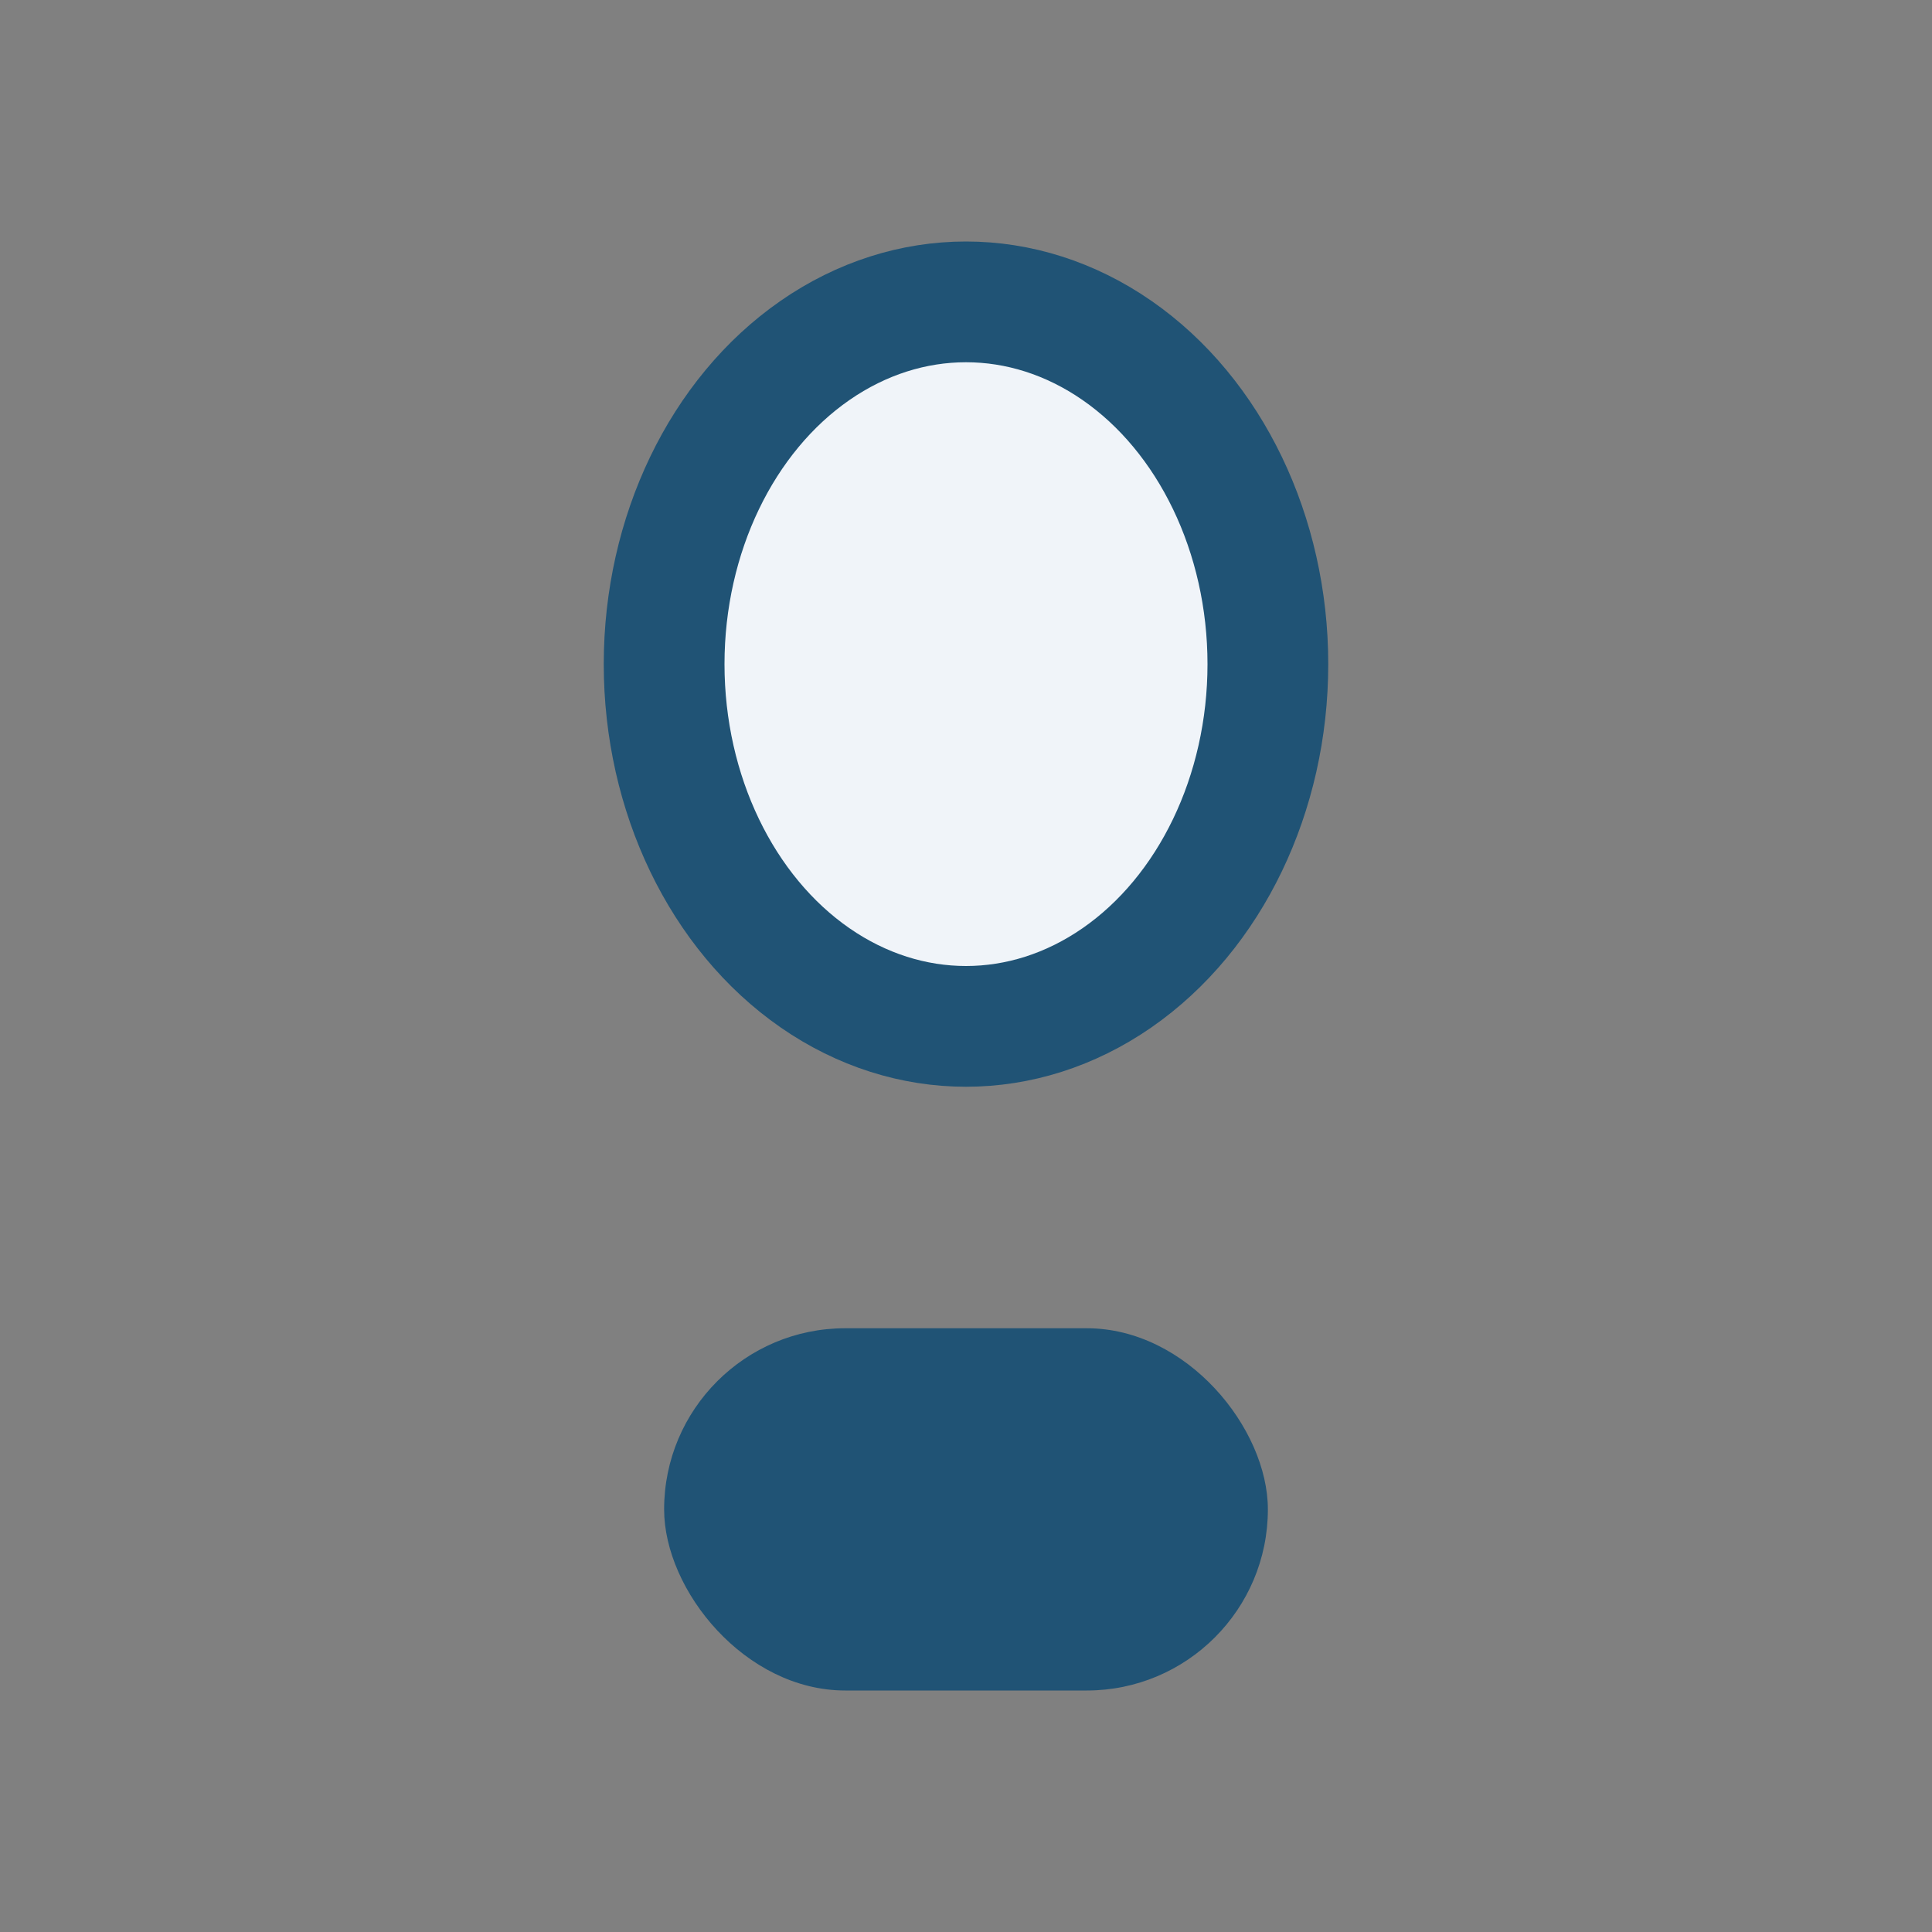 <?xml version="1.0" encoding="UTF-8"?>
<svg xmlns="http://www.w3.org/2000/svg" width="32" height="32" viewBox="0 0 32 32"><rect x="0" y="0" width="32" height="32" fill="#808080" stroke="none"/><ellipse cx="16" cy="11" rx="5" ry="6" fill="#F0F4F9" stroke="#205375" stroke-width="2"/><rect x="11" y="22" width="10" height="6" rx="3" fill="#205375"/></svg>